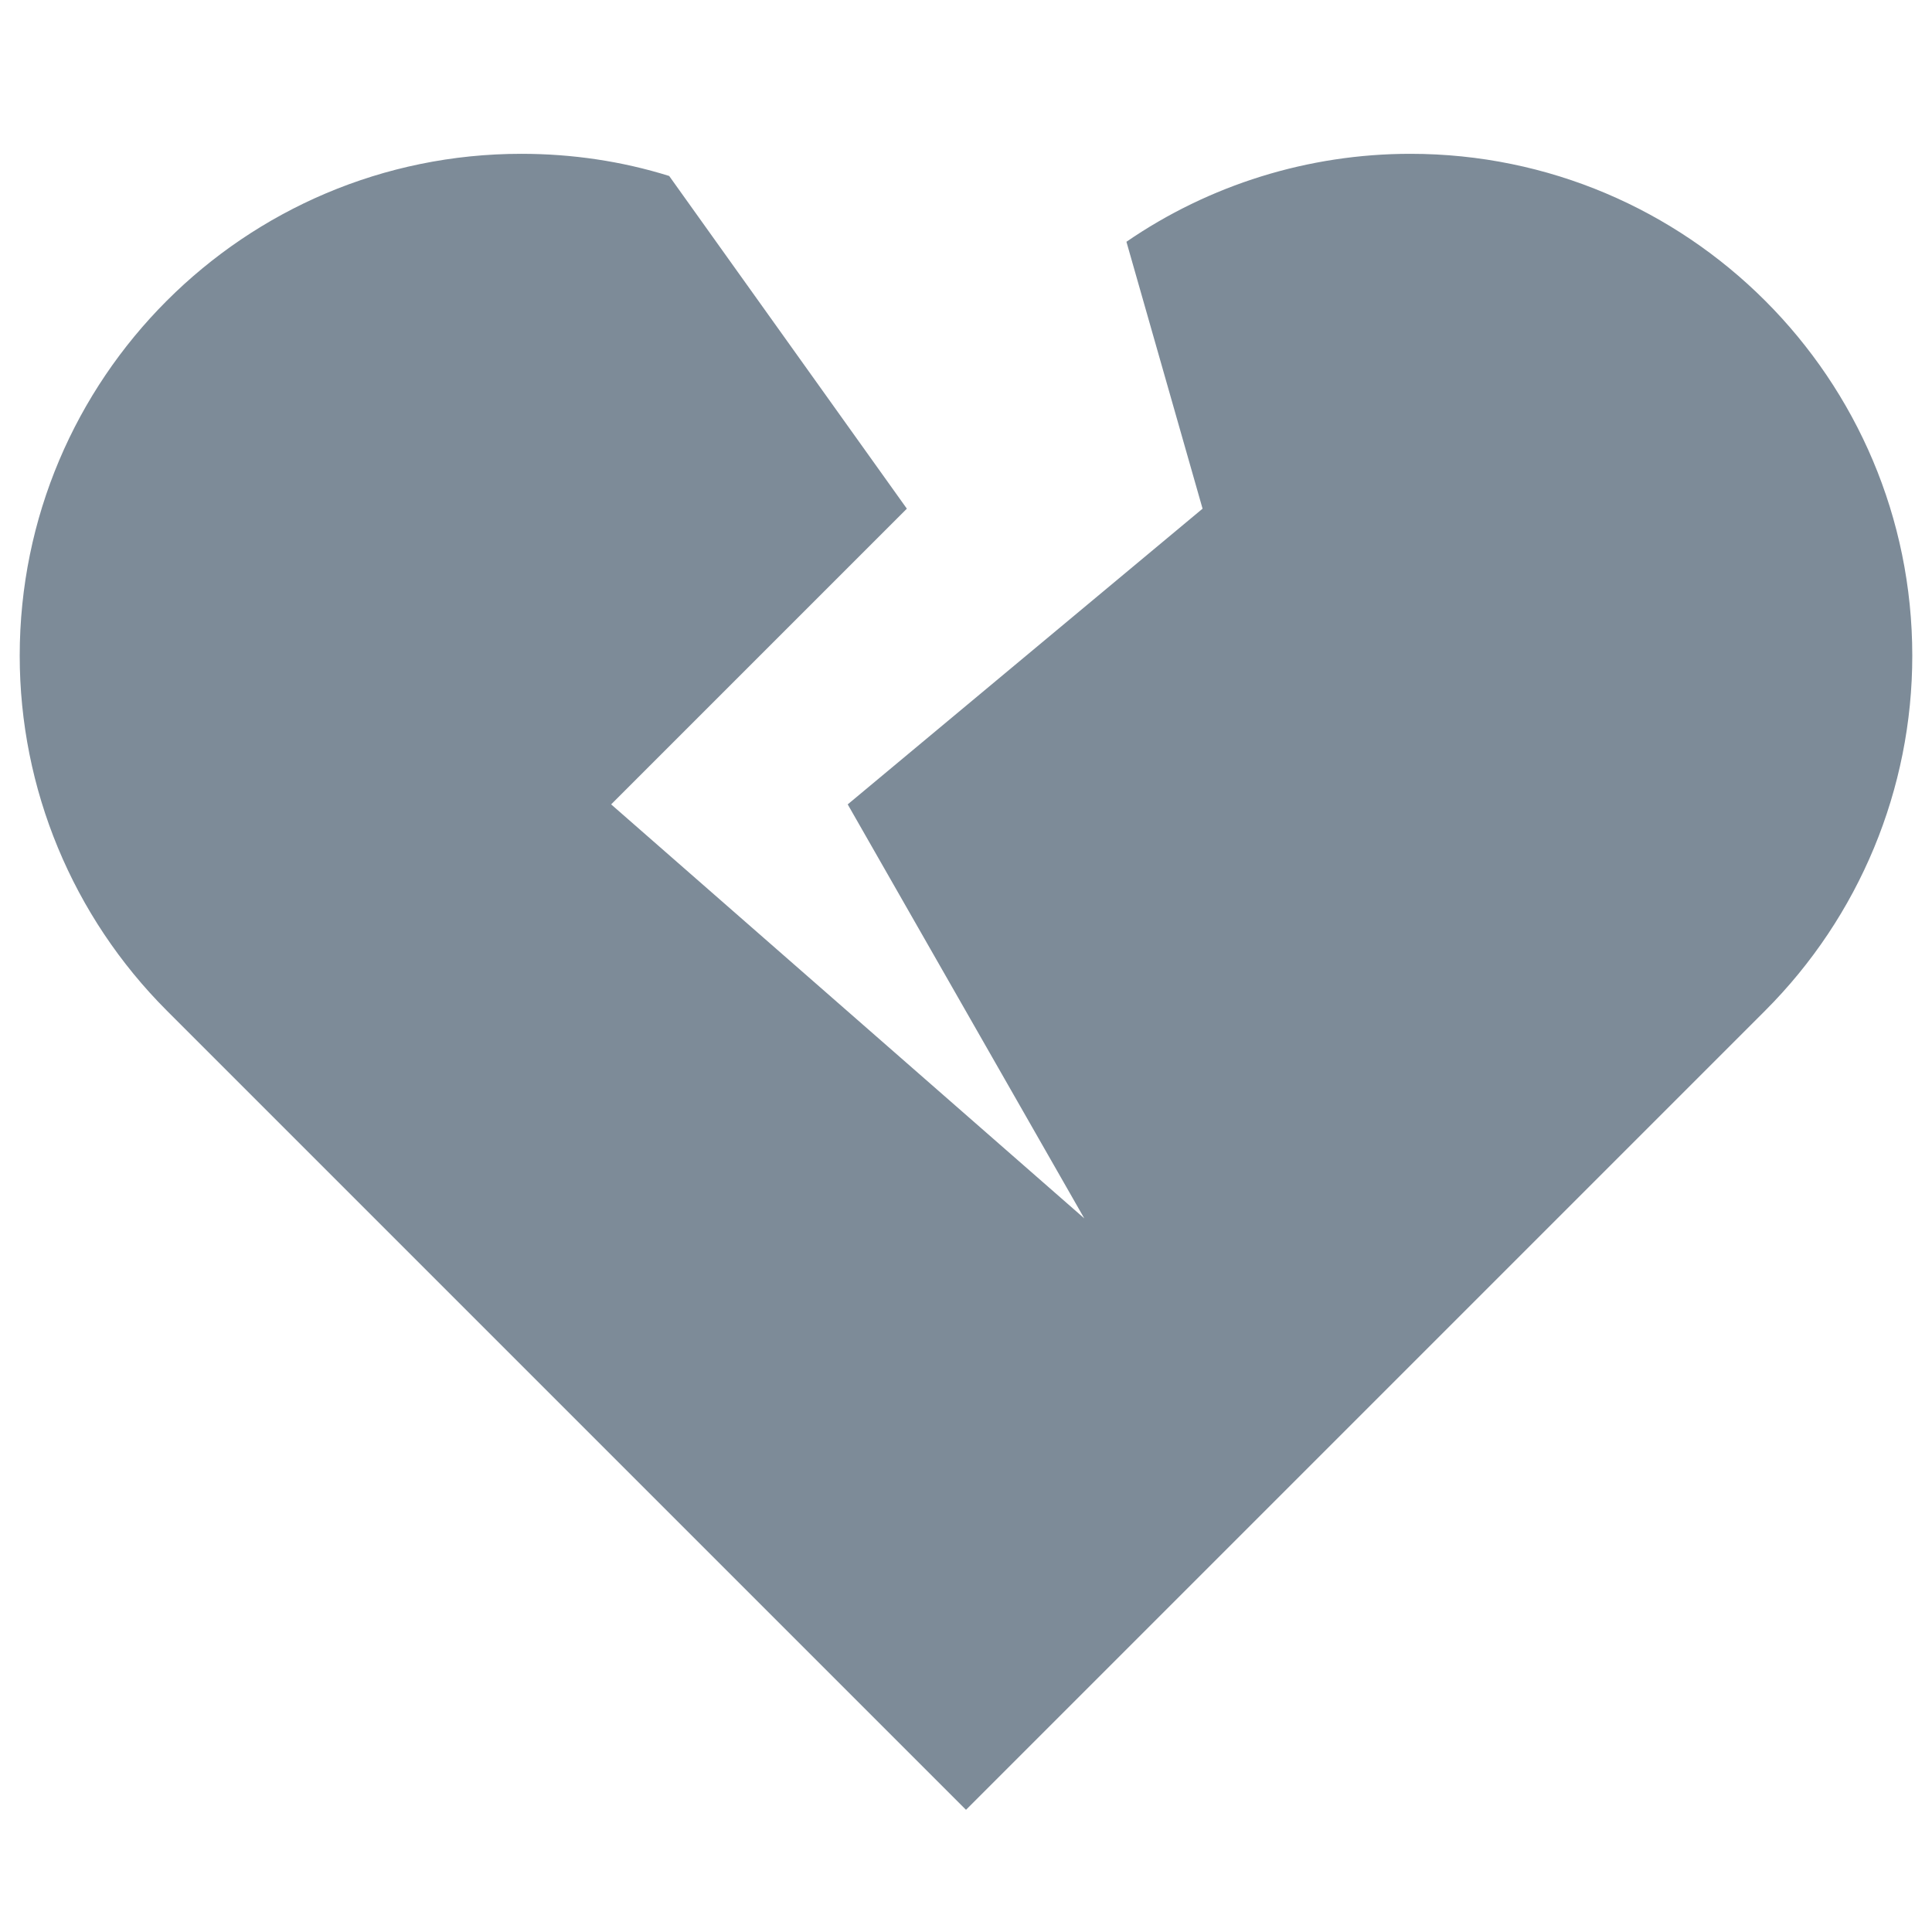 <svg xmlns="http://www.w3.org/2000/svg" width="49" height="49" viewBox="0 0 49 49" fill="none"><g clip-path="url(#clip0_4013_33523)"><path d="M21.5 20.401L27.5 30.901L15.5 20.401L23 12.901L16.972 4.463C15.772 4.088 14.506 3.901 13.222 3.901C6.2 3.901 0.5 9.601 0.5 16.632C0.5 20.007 1.841 23.241 4.231 25.632L6.5 27.901L24.5 45.901L42.5 27.901L44.769 25.632C47.159 23.241 48.5 20.007 48.5 16.632C48.5 9.601 42.8 3.901 35.769 3.901C33.181 3.901 30.669 4.688 28.569 6.132L30.5 12.901L21.5 20.401Z" fill="#7D8B98"></path></g><defs><clipPath id="clip0_4013_33523"><rect width="48" height="48" fill="white" transform="translate(0.5 0.901)"></rect></clipPath></defs></svg>